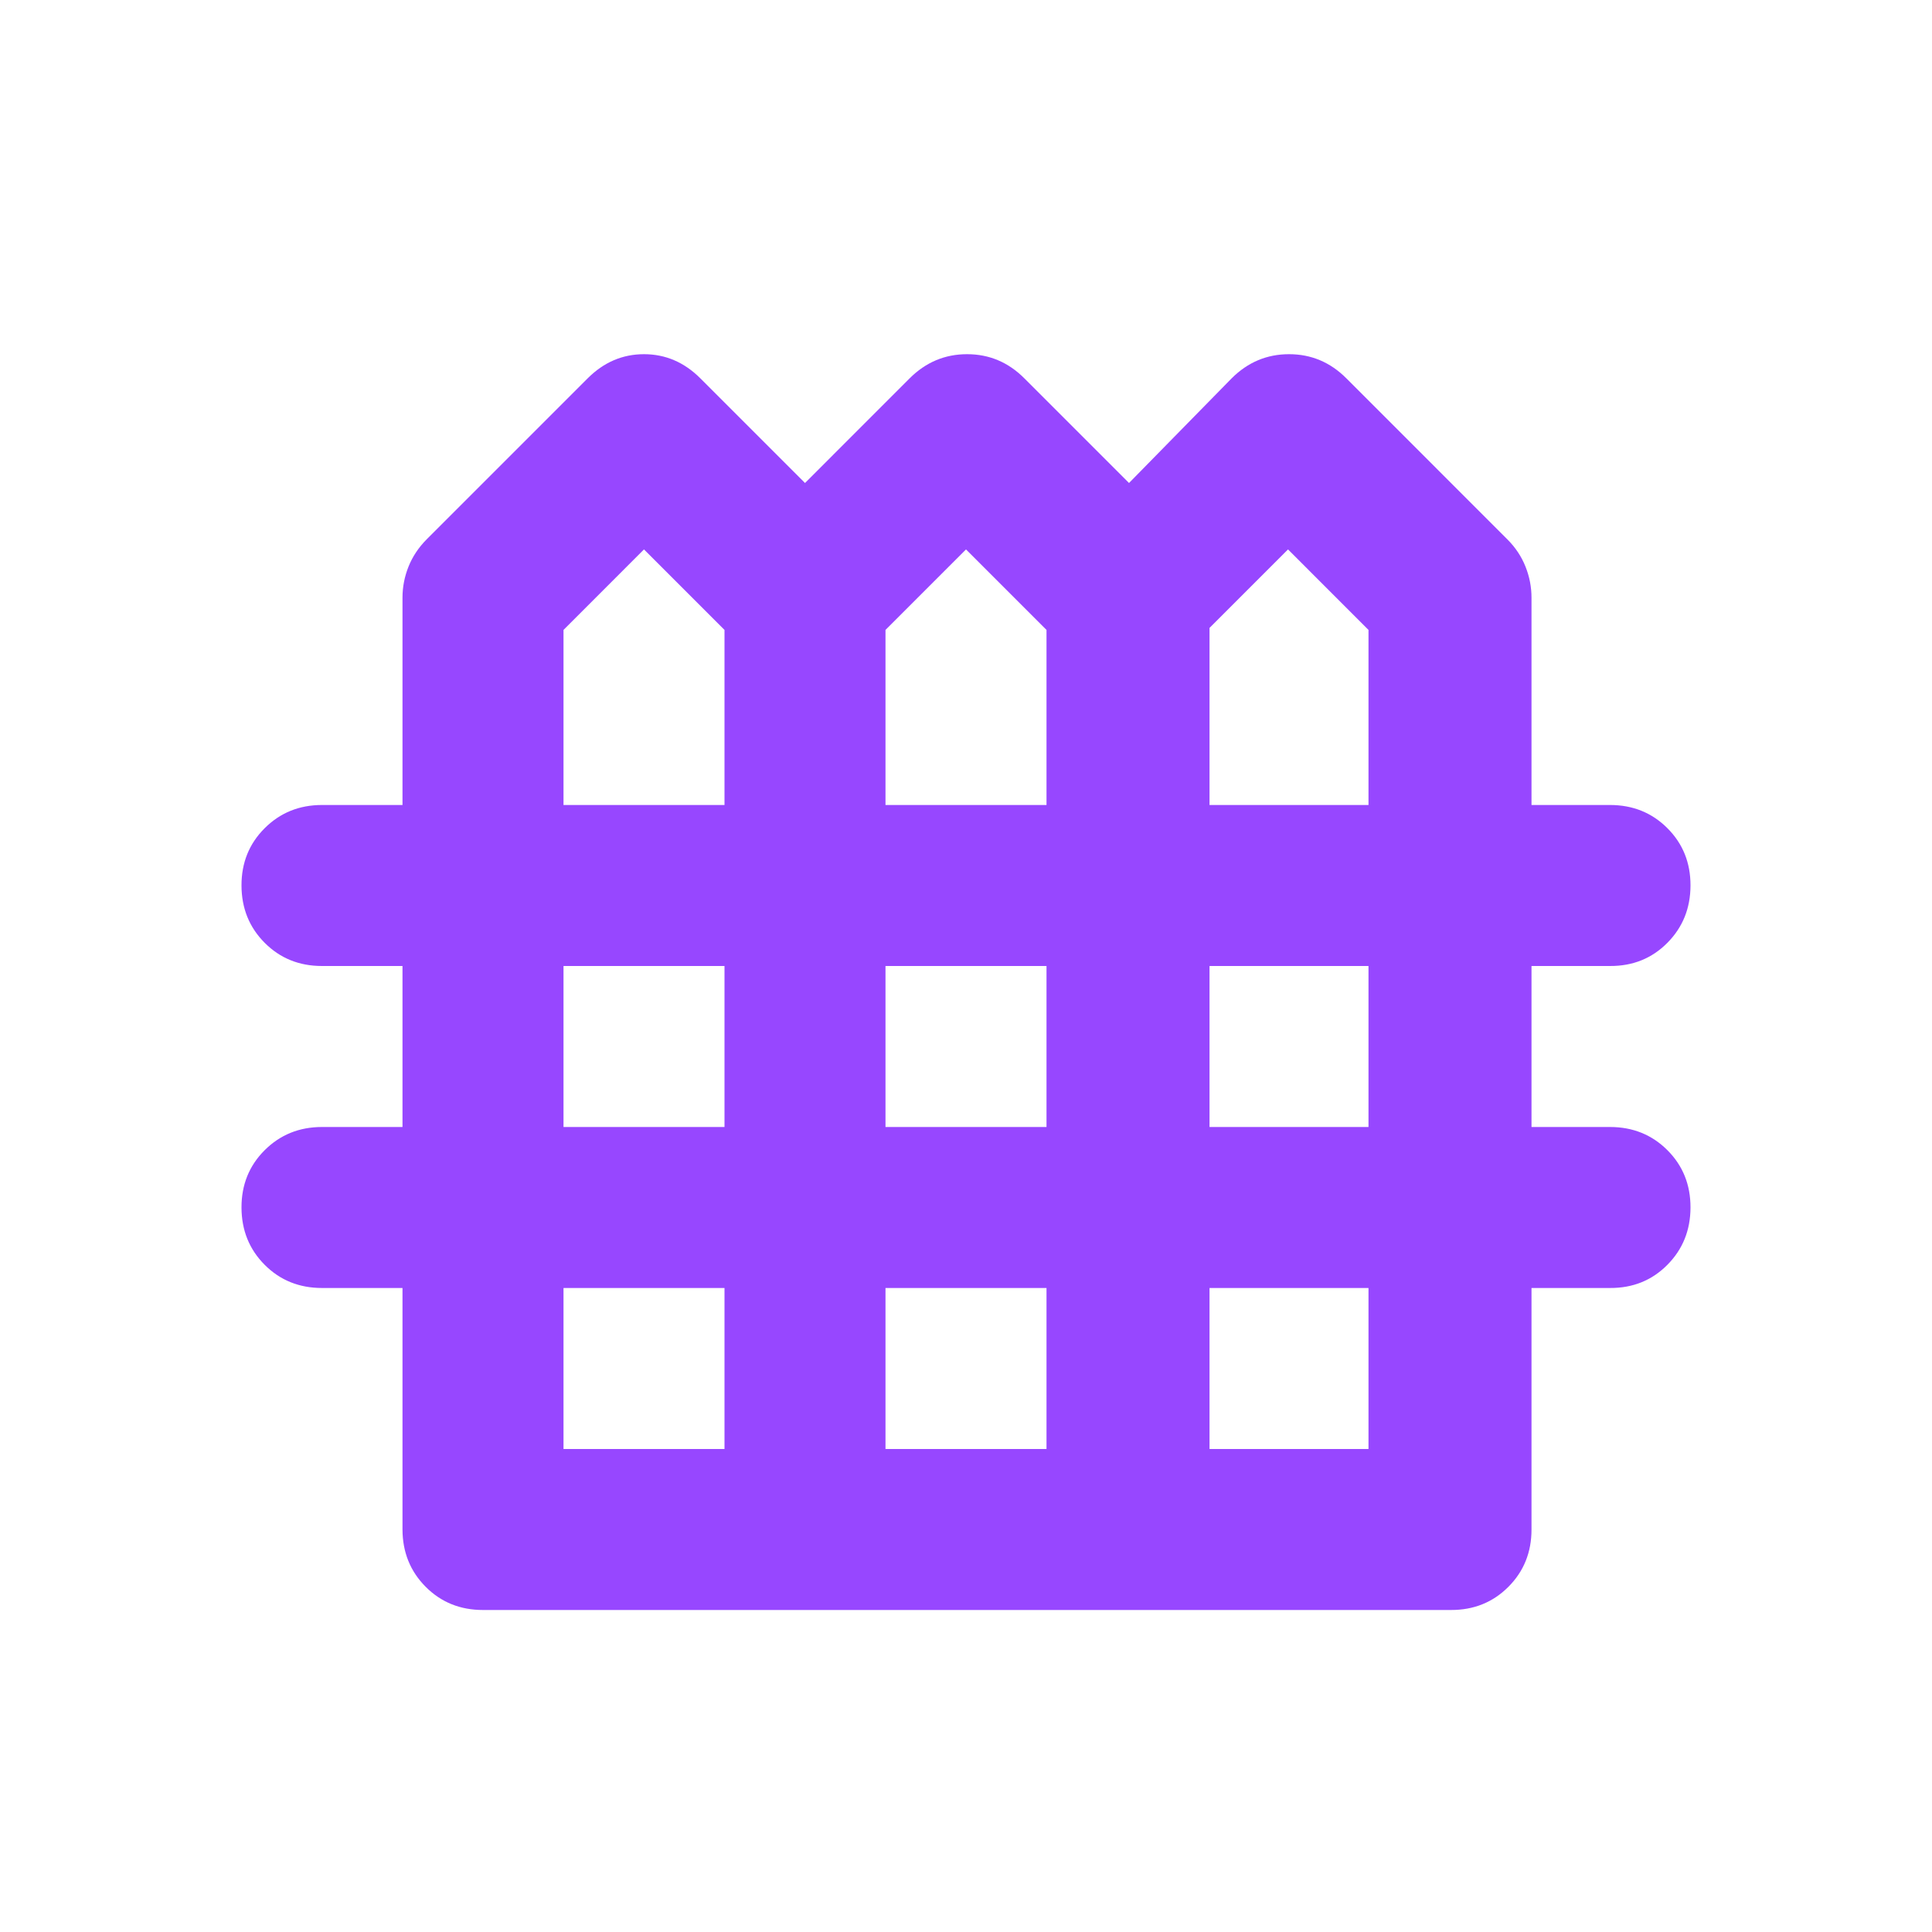 <svg width="112" height="112" viewBox="0 0 112 112" fill="none" xmlns="http://www.w3.org/2000/svg">
<path d="M28 93.333C26.678 93.333 25.57 92.885 24.677 91.989C23.785 91.093 23.337 89.986 23.333 88.666V74.666H18.667C17.345 74.666 16.237 74.219 15.344 73.323C14.451 72.427 14.003 71.319 14 70C13.997 68.681 14.445 67.573 15.344 66.677C16.243 65.781 17.351 65.333 18.667 65.333H23.333V56H18.667C17.345 56 16.237 55.552 15.344 54.656C14.451 53.76 14.003 52.652 14 51.333C13.997 50.014 14.445 48.907 15.344 48.011C16.243 47.114 17.351 46.666 18.667 46.666H23.333V34.65C23.333 34.028 23.45 33.426 23.683 32.844C23.917 32.262 24.267 31.736 24.733 31.267L34.067 21.933C35 21 36.089 20.533 37.333 20.533C38.578 20.533 39.667 21 40.6 21.933L46.667 28L52.733 21.933C53.667 21 54.776 20.533 56.061 20.533C57.346 20.533 58.453 21 59.383 21.933L65.45 28L71.4 21.933C72.333 21 73.442 20.533 74.727 20.533C76.012 20.533 77.12 21 78.05 21.933L87.383 31.267C87.85 31.733 88.2 32.259 88.433 32.844C88.667 33.429 88.783 34.031 88.783 34.65V46.666H93.333C94.656 46.666 95.765 47.114 96.661 48.011C97.557 48.907 98.003 50.014 98 51.333C97.997 52.652 97.549 53.761 96.656 54.66C95.763 55.56 94.656 56.006 93.333 56H88.783V65.333H93.333C94.656 65.333 95.765 65.781 96.661 66.677C97.557 67.573 98.003 68.681 98 70C97.997 71.319 97.549 72.428 96.656 73.327C95.763 74.226 94.656 74.673 93.333 74.666H88.783V88.666C88.783 89.989 88.335 91.098 87.439 91.994C86.543 92.89 85.436 93.336 84.117 93.333H28ZM32.667 46.666H42V36.517L37.333 31.85L32.667 36.517V46.666ZM51.333 46.666H60.667V36.517L56 31.85L51.333 36.517V46.666ZM70.117 46.666H79.333V36.517L74.667 31.85L70.117 36.4V46.666ZM32.667 65.333H42V56H32.667V65.333ZM51.333 65.333H60.667V56H51.333V65.333ZM70.117 65.333H79.333V56H70.117V65.333ZM32.667 84H42V74.666H32.667V84ZM51.333 84H60.667V74.666H51.333V84ZM70.117 84H79.333V74.666H70.117V84Z" fill="#9747FF"/>
</svg>
